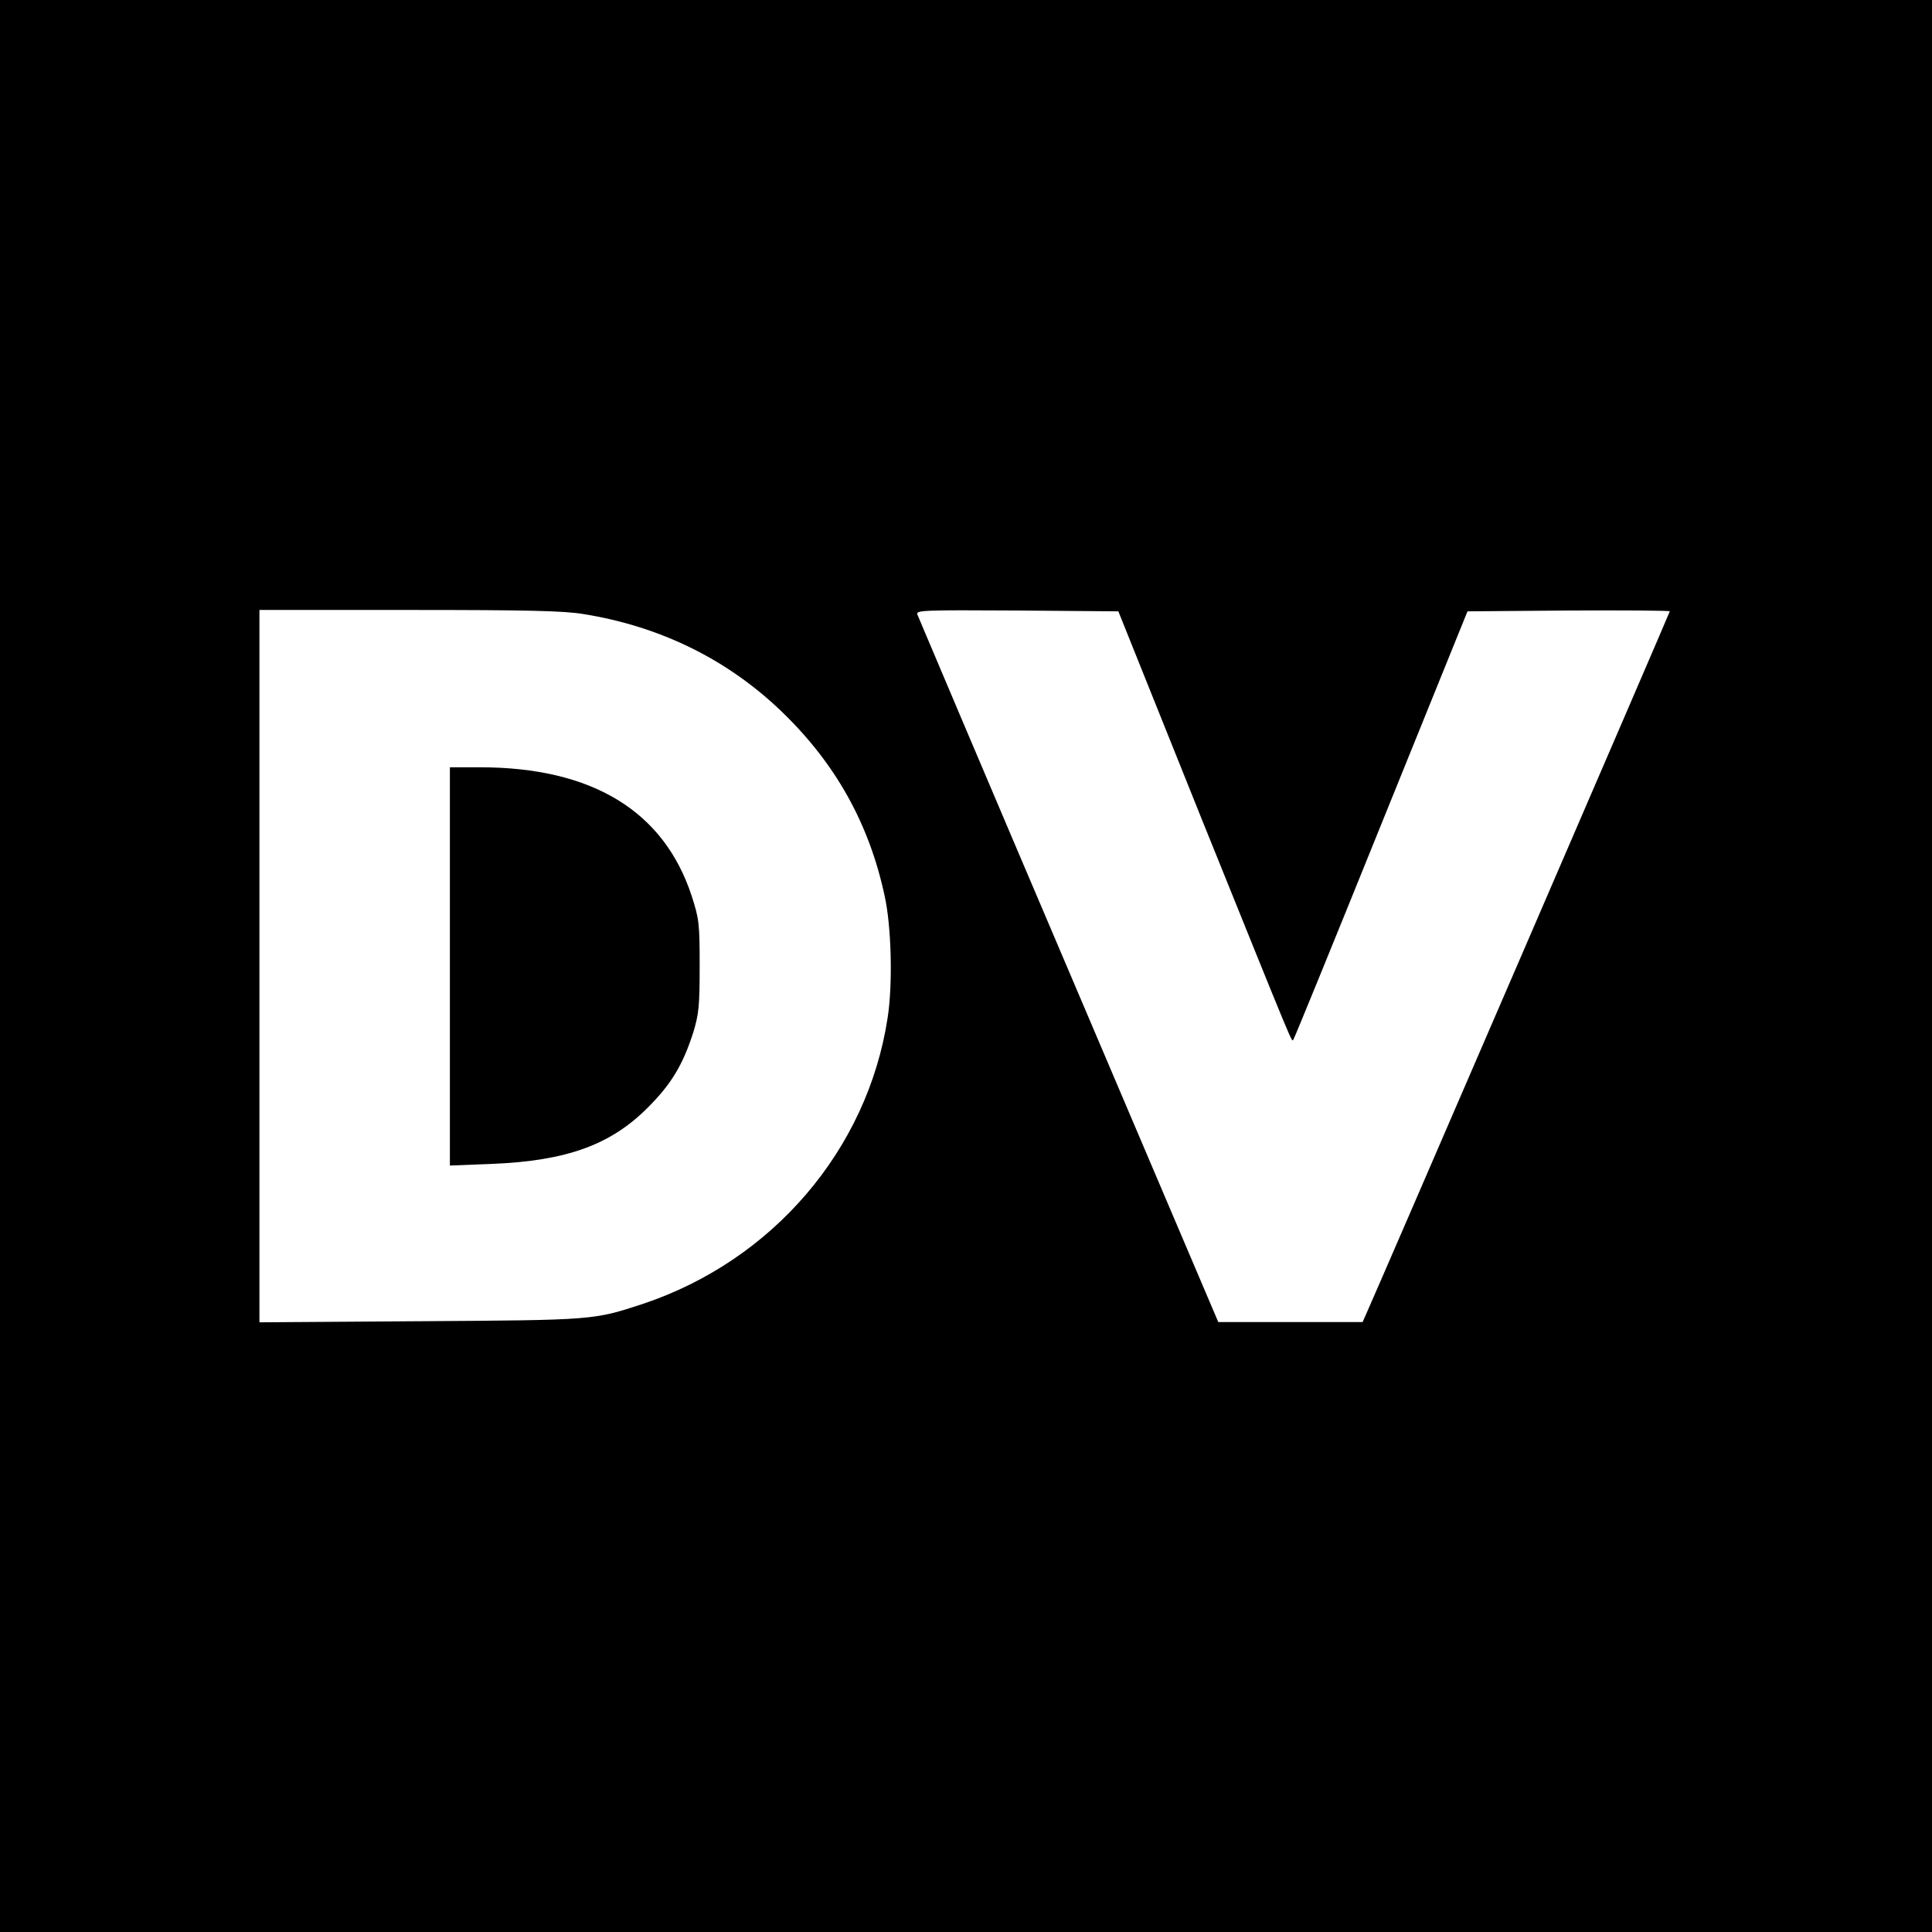 <svg height="700pt" preserveAspectRatio="xMidYMid meet" viewBox="0 0 700 700" width="700pt" xmlns="http://www.w3.org/2000/svg"><g transform="matrix(.1 0 0 -.1 0 700)"><path d="m0 3500v-3500h3500 3500v3500 3500h-3500-3500zm2115 1275c279-45 522-165 718-354 194-187 316-405 372-666 25-111 30-322 11-443-73-478-417-879-886-1036-180-59-176-59-807-63l-583-4v1290 1291h543c428 0 561-3 632-15zm2240-745c342-847 324-804 331-797 3 3 146 353 318 779l313 773 367 3c201 1 366 0 366-3 0-4-1069-2478-1101-2548l-12-27h-262-261l-542 1273c-298 699-544 1280-548 1290-6 16 14 17 361 15l367-3z"/><path d="m1630 3498v-721l153 6c270 11 431 69 566 206 84 84 126 155 163 271 20 66 23 95 23 240 0 155-2 170-29 254-101 308-361 466-768 466h-108z"/></g></svg>